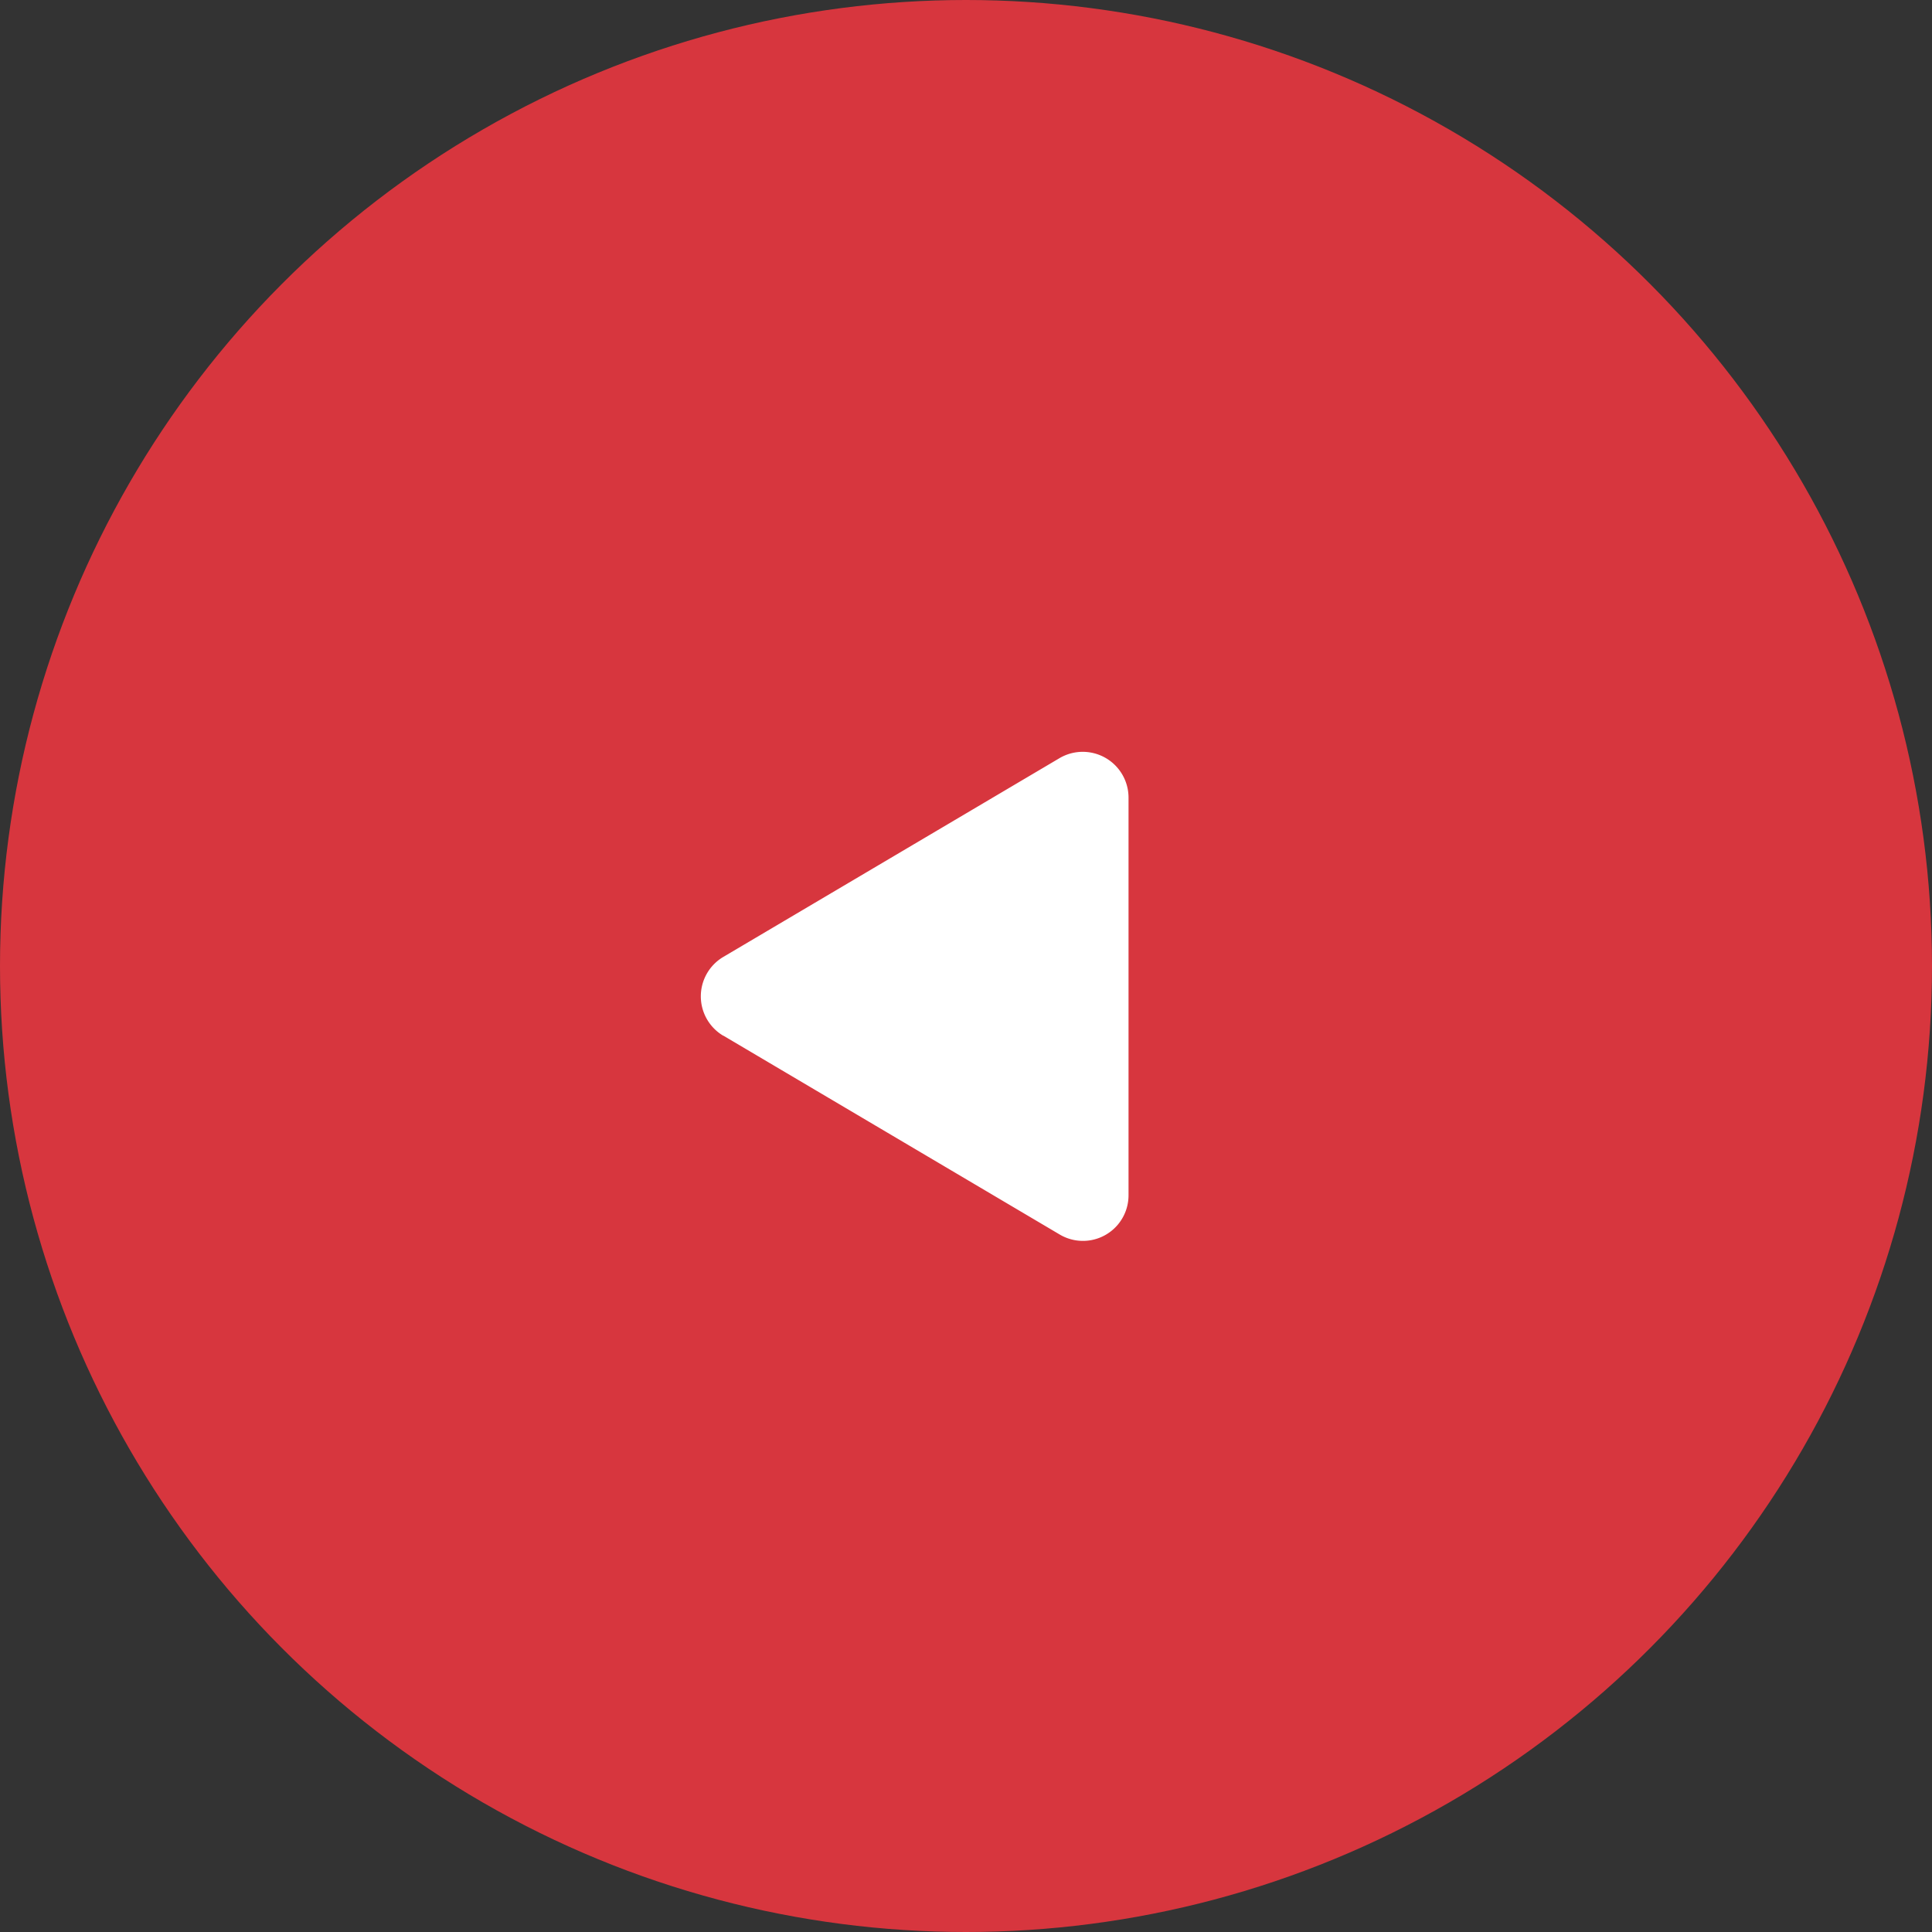<svg xmlns="http://www.w3.org/2000/svg" width="64" height="64" viewBox="0 0 64 64">
  <rect x="0" y="0" width="64" height="64" fill="#333333" stroke="none"/>
  <g id="Group_85" data-name="Group 85" transform="translate(-780 -2889)">
    <circle id="Ellipse_38" data-name="Ellipse 38" cx="32" cy="32" r="32" transform="translate(780 2889)" fill="#d7363e"/>
    <path id="Icon_awesome-play" data-name="Icon awesome-play" d="M13.423,6.792,2.29.21A1.51,1.51,0,0,0,0,1.516v13.16a1.517,1.517,0,0,0,2.29,1.306L13.423,9.4a1.517,1.517,0,0,0,0-2.612Z" transform="translate(817.384 2930.099) rotate(-180)" fill="#fff"/>
  </g>
</svg>
